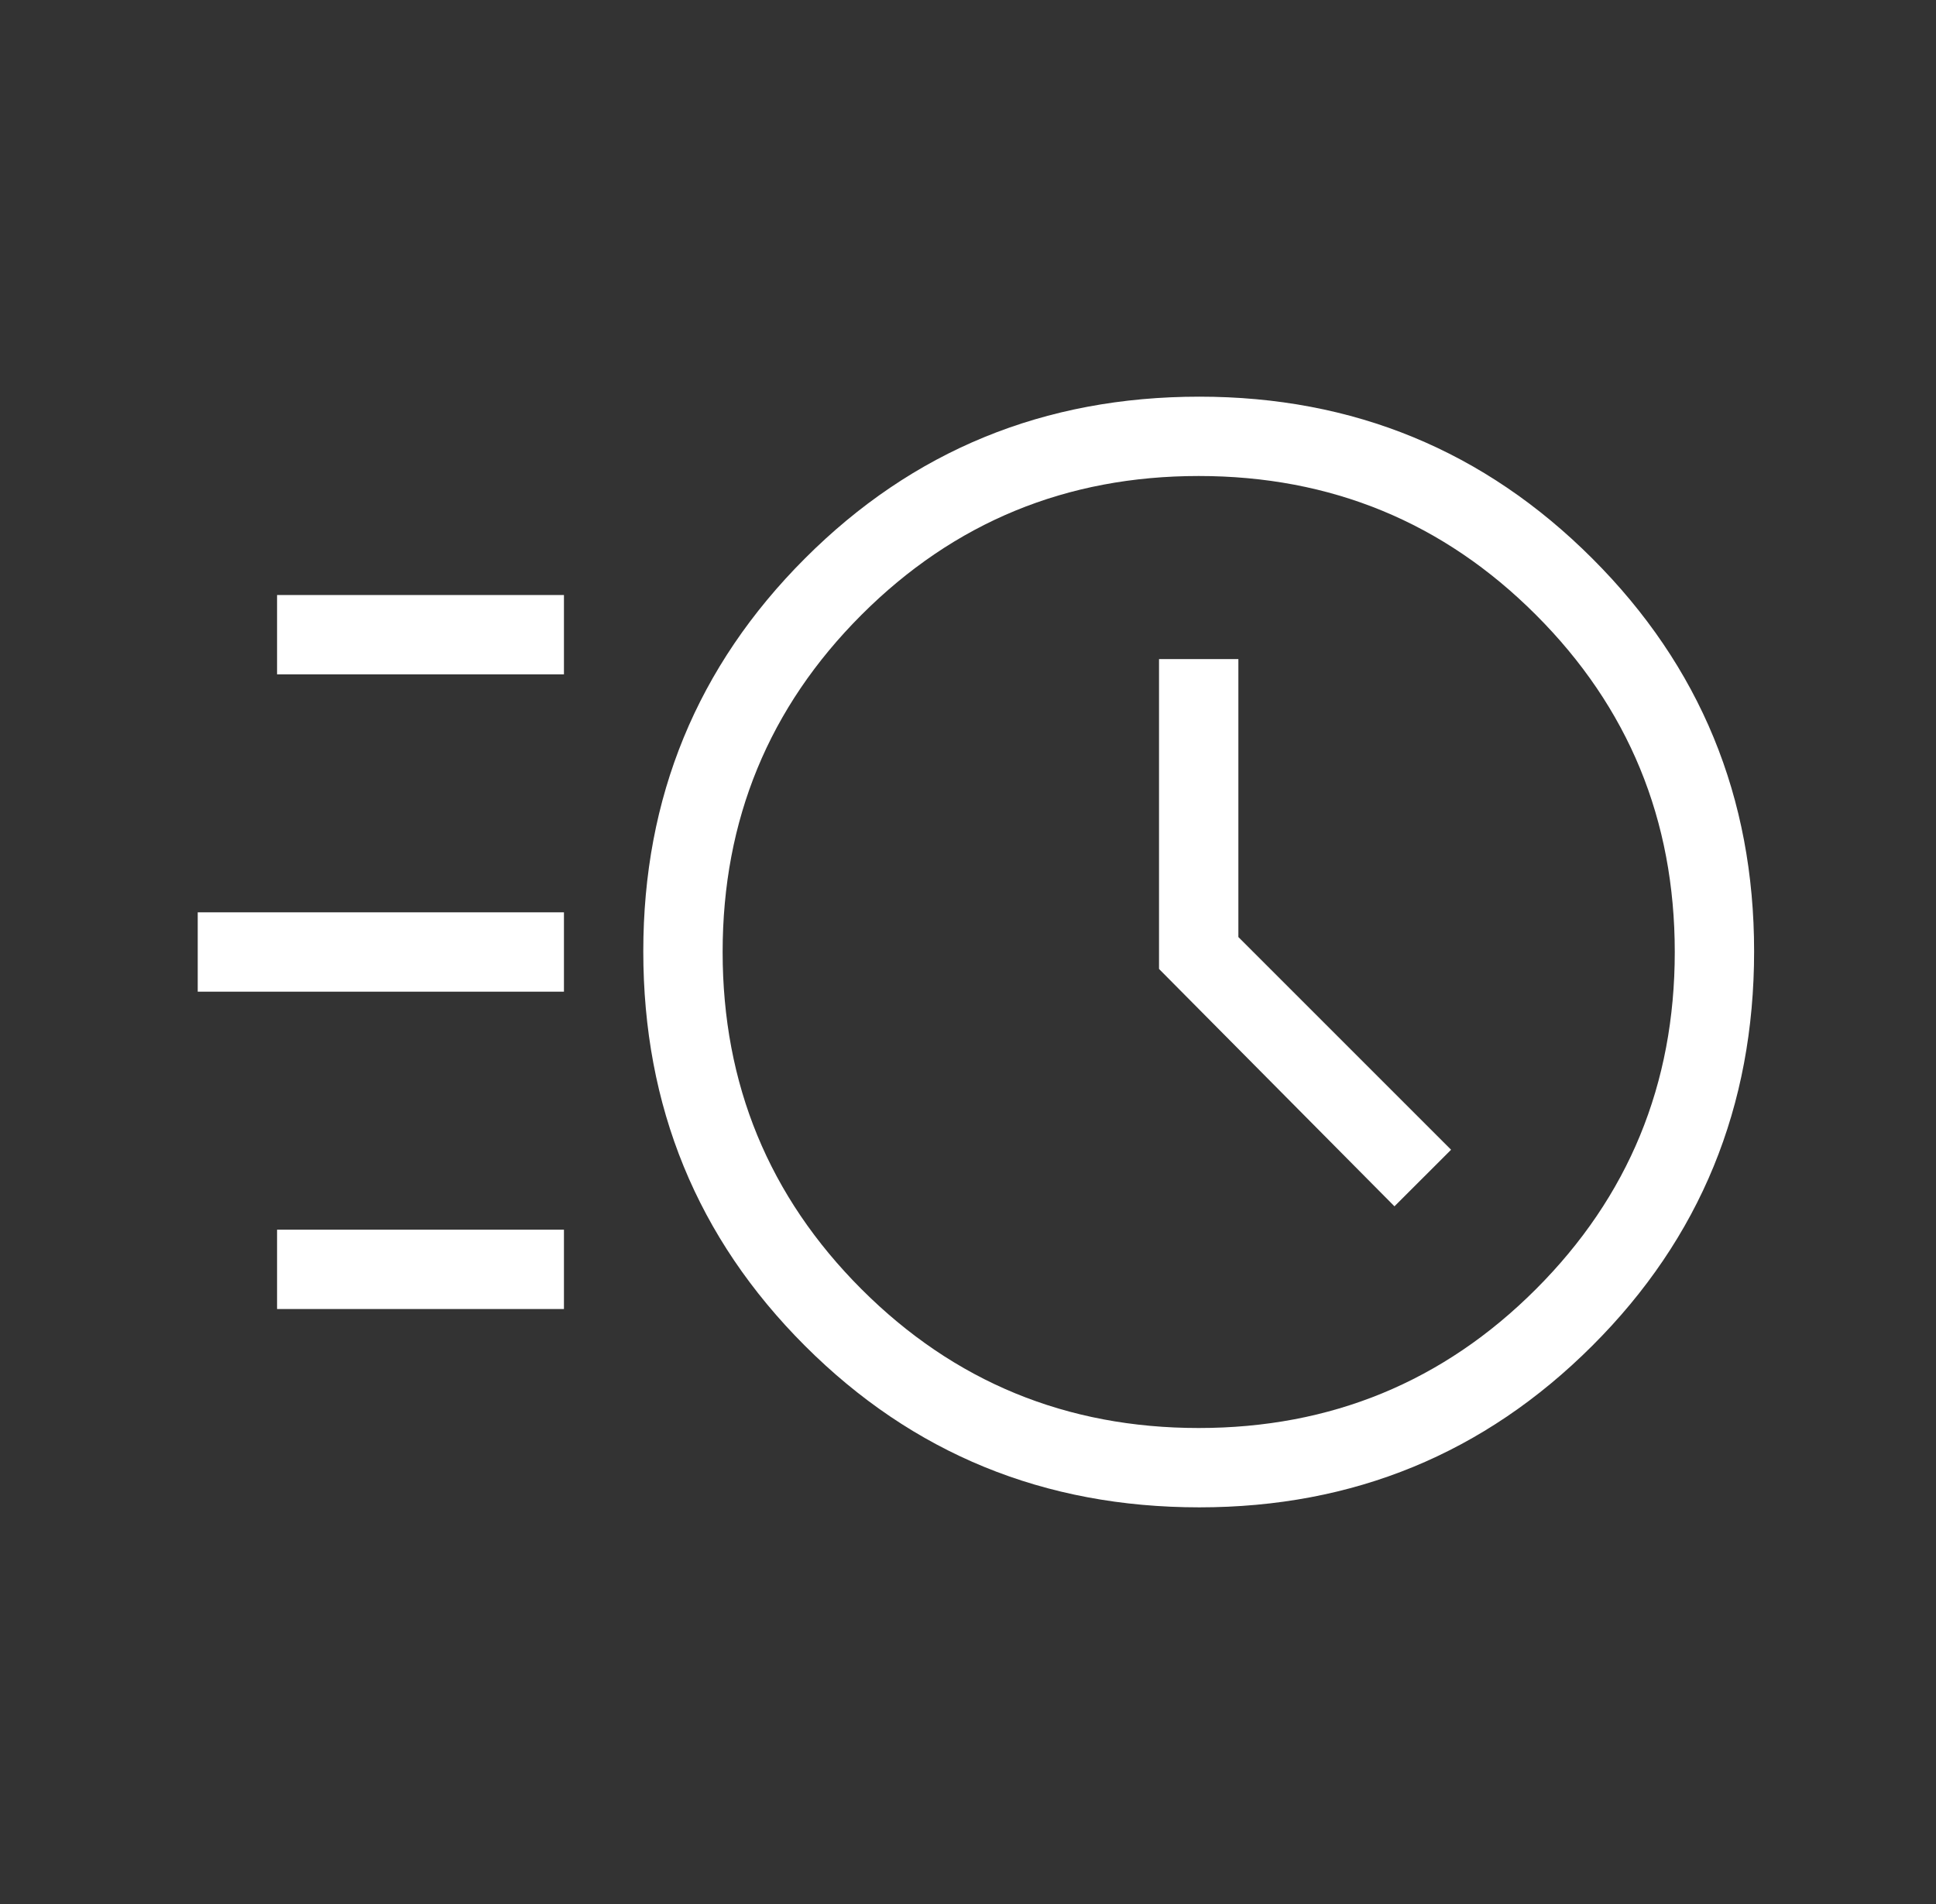<svg width="61" height="60" viewBox="0 0 61 60" fill="none" xmlns="http://www.w3.org/2000/svg">
<rect x="0" y="0" width="61" height="60" fill="#333333" stroke="none"/>
<mask id="mask0_10_840" style="mask-type:alpha" maskUnits="userSpaceOnUse" x="0" y="0" width="61" height="60">
<rect x="0.75" width="60" height="60" fill="#D9D9D9"/>
</mask>
<g mask="url(#mask0_10_840)">
<path d="M37.79 47.5C32.899 47.5 28.756 45.803 25.361 42.408C21.966 39.014 20.269 34.871 20.269 29.979C20.269 25.124 21.966 20.997 25.361 17.599C28.756 14.2 32.899 12.5 37.79 12.5C42.644 12.5 46.771 14.2 50.17 17.599C53.57 20.997 55.269 25.124 55.269 29.979C55.269 34.871 53.57 39.014 50.17 42.408C46.771 45.803 42.644 47.5 37.79 47.5ZM37.769 45C41.936 45 45.478 43.542 48.394 40.625C51.311 37.708 52.769 34.167 52.769 30C52.769 25.833 51.311 22.292 48.394 19.375C45.478 16.458 41.936 15 37.769 15C33.603 15 30.061 16.458 27.144 19.375C24.228 22.292 22.769 25.833 22.769 30C22.769 34.167 24.228 37.708 27.144 40.625C30.061 43.542 33.603 45 37.769 45ZM43.937 38.014L45.721 36.231L39.019 29.529V20.769H36.519V30.534L43.937 38.014ZM8.73 21.25V18.75H17.769V21.25H8.73ZM6.23 31.25V28.75H17.769V31.25H6.23ZM8.73 41.25V38.75H17.769V41.25H8.73Z" fill="white"/>
</g>
</svg>
